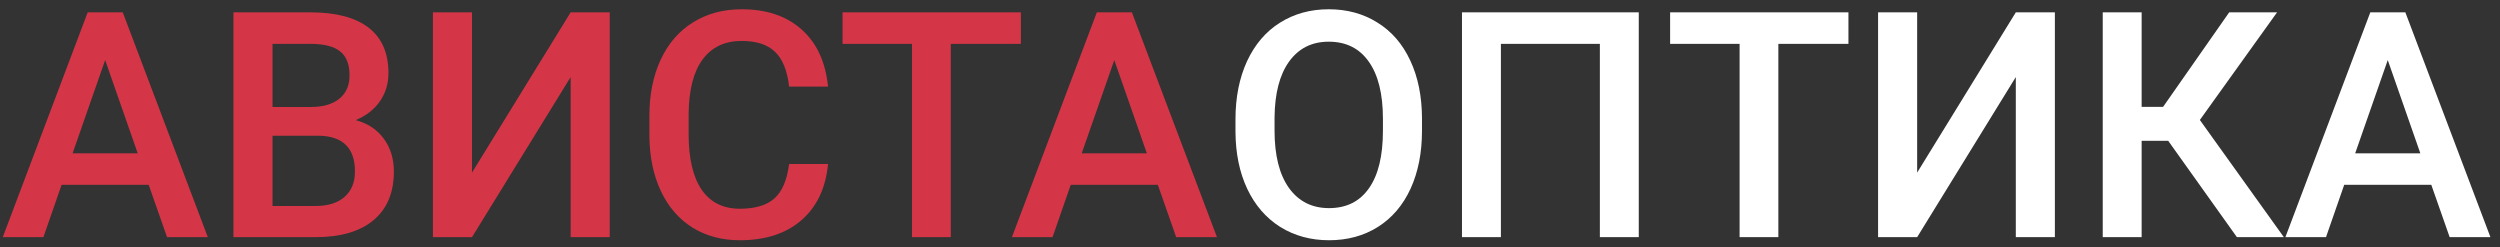 <svg width="253" height="25" viewBox="0 0 253 25" fill="none" xmlns="http://www.w3.org/2000/svg">
<rect x="0" y="0" width="253" height="25" fill="#333333" stroke="none"/>
<path d="M15.047 18.703H6.234L4.391 24H0.281L8.875 1.25H12.422L21.031 24H16.906L15.047 18.703ZM7.344 15.516H13.938L10.641 6.078L7.344 15.516ZM23.625 24V1.25H31.422C33.995 1.25 35.953 1.766 37.297 2.797C38.641 3.828 39.312 5.365 39.312 7.406C39.312 8.448 39.031 9.385 38.469 10.219C37.906 11.052 37.083 11.698 36 12.156C37.229 12.49 38.177 13.12 38.844 14.047C39.521 14.963 39.859 16.068 39.859 17.359C39.859 19.495 39.172 21.135 37.797 22.281C36.432 23.427 34.474 24 31.922 24H23.625ZM27.578 13.734V20.844H31.969C33.208 20.844 34.177 20.537 34.875 19.922C35.573 19.307 35.922 18.453 35.922 17.359C35.922 14.995 34.714 13.787 32.297 13.734H27.578ZM27.578 10.828H31.453C32.682 10.828 33.641 10.552 34.328 10C35.026 9.438 35.375 8.646 35.375 7.625C35.375 6.5 35.052 5.688 34.406 5.188C33.771 4.688 32.776 4.438 31.422 4.438H27.578V10.828ZM57.75 1.25H61.703V24H57.75V7.797L47.766 24H43.812V1.25H47.766V17.469L57.75 1.25ZM83.797 16.594C83.568 19.021 82.672 20.917 81.109 22.281C79.547 23.635 77.469 24.312 74.875 24.312C73.062 24.312 71.463 23.885 70.078 23.031C68.703 22.167 67.641 20.943 66.891 19.359C66.141 17.776 65.75 15.938 65.719 13.844V11.719C65.719 9.573 66.099 7.682 66.859 6.047C67.62 4.411 68.708 3.151 70.125 2.266C71.552 1.38 73.198 0.938 75.062 0.938C77.573 0.938 79.594 1.62 81.125 2.984C82.656 4.349 83.547 6.276 83.797 8.766H79.859C79.672 7.13 79.193 5.953 78.422 5.234C77.662 4.505 76.542 4.141 75.062 4.141C73.344 4.141 72.021 4.771 71.094 6.031C70.177 7.281 69.708 9.12 69.688 11.547V13.562C69.688 16.021 70.125 17.896 71 19.188C71.885 20.479 73.177 21.125 74.875 21.125C76.427 21.125 77.594 20.776 78.375 20.078C79.156 19.38 79.651 18.219 79.859 16.594H83.797ZM103.312 4.438H96.219V24H92.297V4.438H85.266V1.25H103.312V4.438ZM117.172 18.703H108.359L106.516 24H102.406L111 1.25H114.547L123.156 24H119.031L117.172 18.703ZM109.469 15.516H116.062L112.766 6.078L109.469 15.516Z" fill="#D53647"/>
<path d="M143.906 13.219C143.906 15.448 143.521 17.406 142.75 19.094C141.979 20.771 140.875 22.062 139.438 22.969C138.01 23.865 136.365 24.312 134.5 24.312C132.656 24.312 131.01 23.865 129.562 22.969C128.125 22.062 127.01 20.776 126.219 19.109C125.438 17.443 125.042 15.521 125.031 13.344V12.062C125.031 9.844 125.422 7.885 126.203 6.188C126.995 4.49 128.104 3.193 129.531 2.297C130.969 1.391 132.615 0.938 134.469 0.938C136.323 0.938 137.964 1.385 139.391 2.281C140.828 3.167 141.938 4.448 142.719 6.125C143.5 7.792 143.896 9.734 143.906 11.953V13.219ZM139.953 12.031C139.953 9.51 139.474 7.578 138.516 6.234C137.568 4.891 136.219 4.219 134.469 4.219C132.76 4.219 131.422 4.891 130.453 6.234C129.495 7.568 129.005 9.458 128.984 11.906V13.219C128.984 15.719 129.469 17.651 130.438 19.016C131.417 20.38 132.771 21.062 134.5 21.062C136.25 21.062 137.594 20.396 138.531 19.062C139.479 17.729 139.953 15.781 139.953 13.219V12.031ZM165.844 24H161.906V4.438H151.891V24H147.953V1.25H165.844V24ZM187.062 4.438H179.969V24H176.047V4.438H169.016V1.25H187.062V4.438ZM204 1.25H207.953V24H204V7.797L194.016 24H190.062V1.25H194.016V17.469L204 1.25ZM219.422 14.25H216.734V24H212.797V1.25H216.734V10.812H218.906L225.594 1.25H230.438L222.625 12.141L231.125 24H226.375L219.422 14.25ZM246.047 18.703H237.234L235.391 24H231.281L239.875 1.25H243.422L252.031 24H247.906L246.047 18.703ZM238.344 15.516H244.938L241.641 6.078L238.344 15.516Z" fill="white"/>
</svg>
